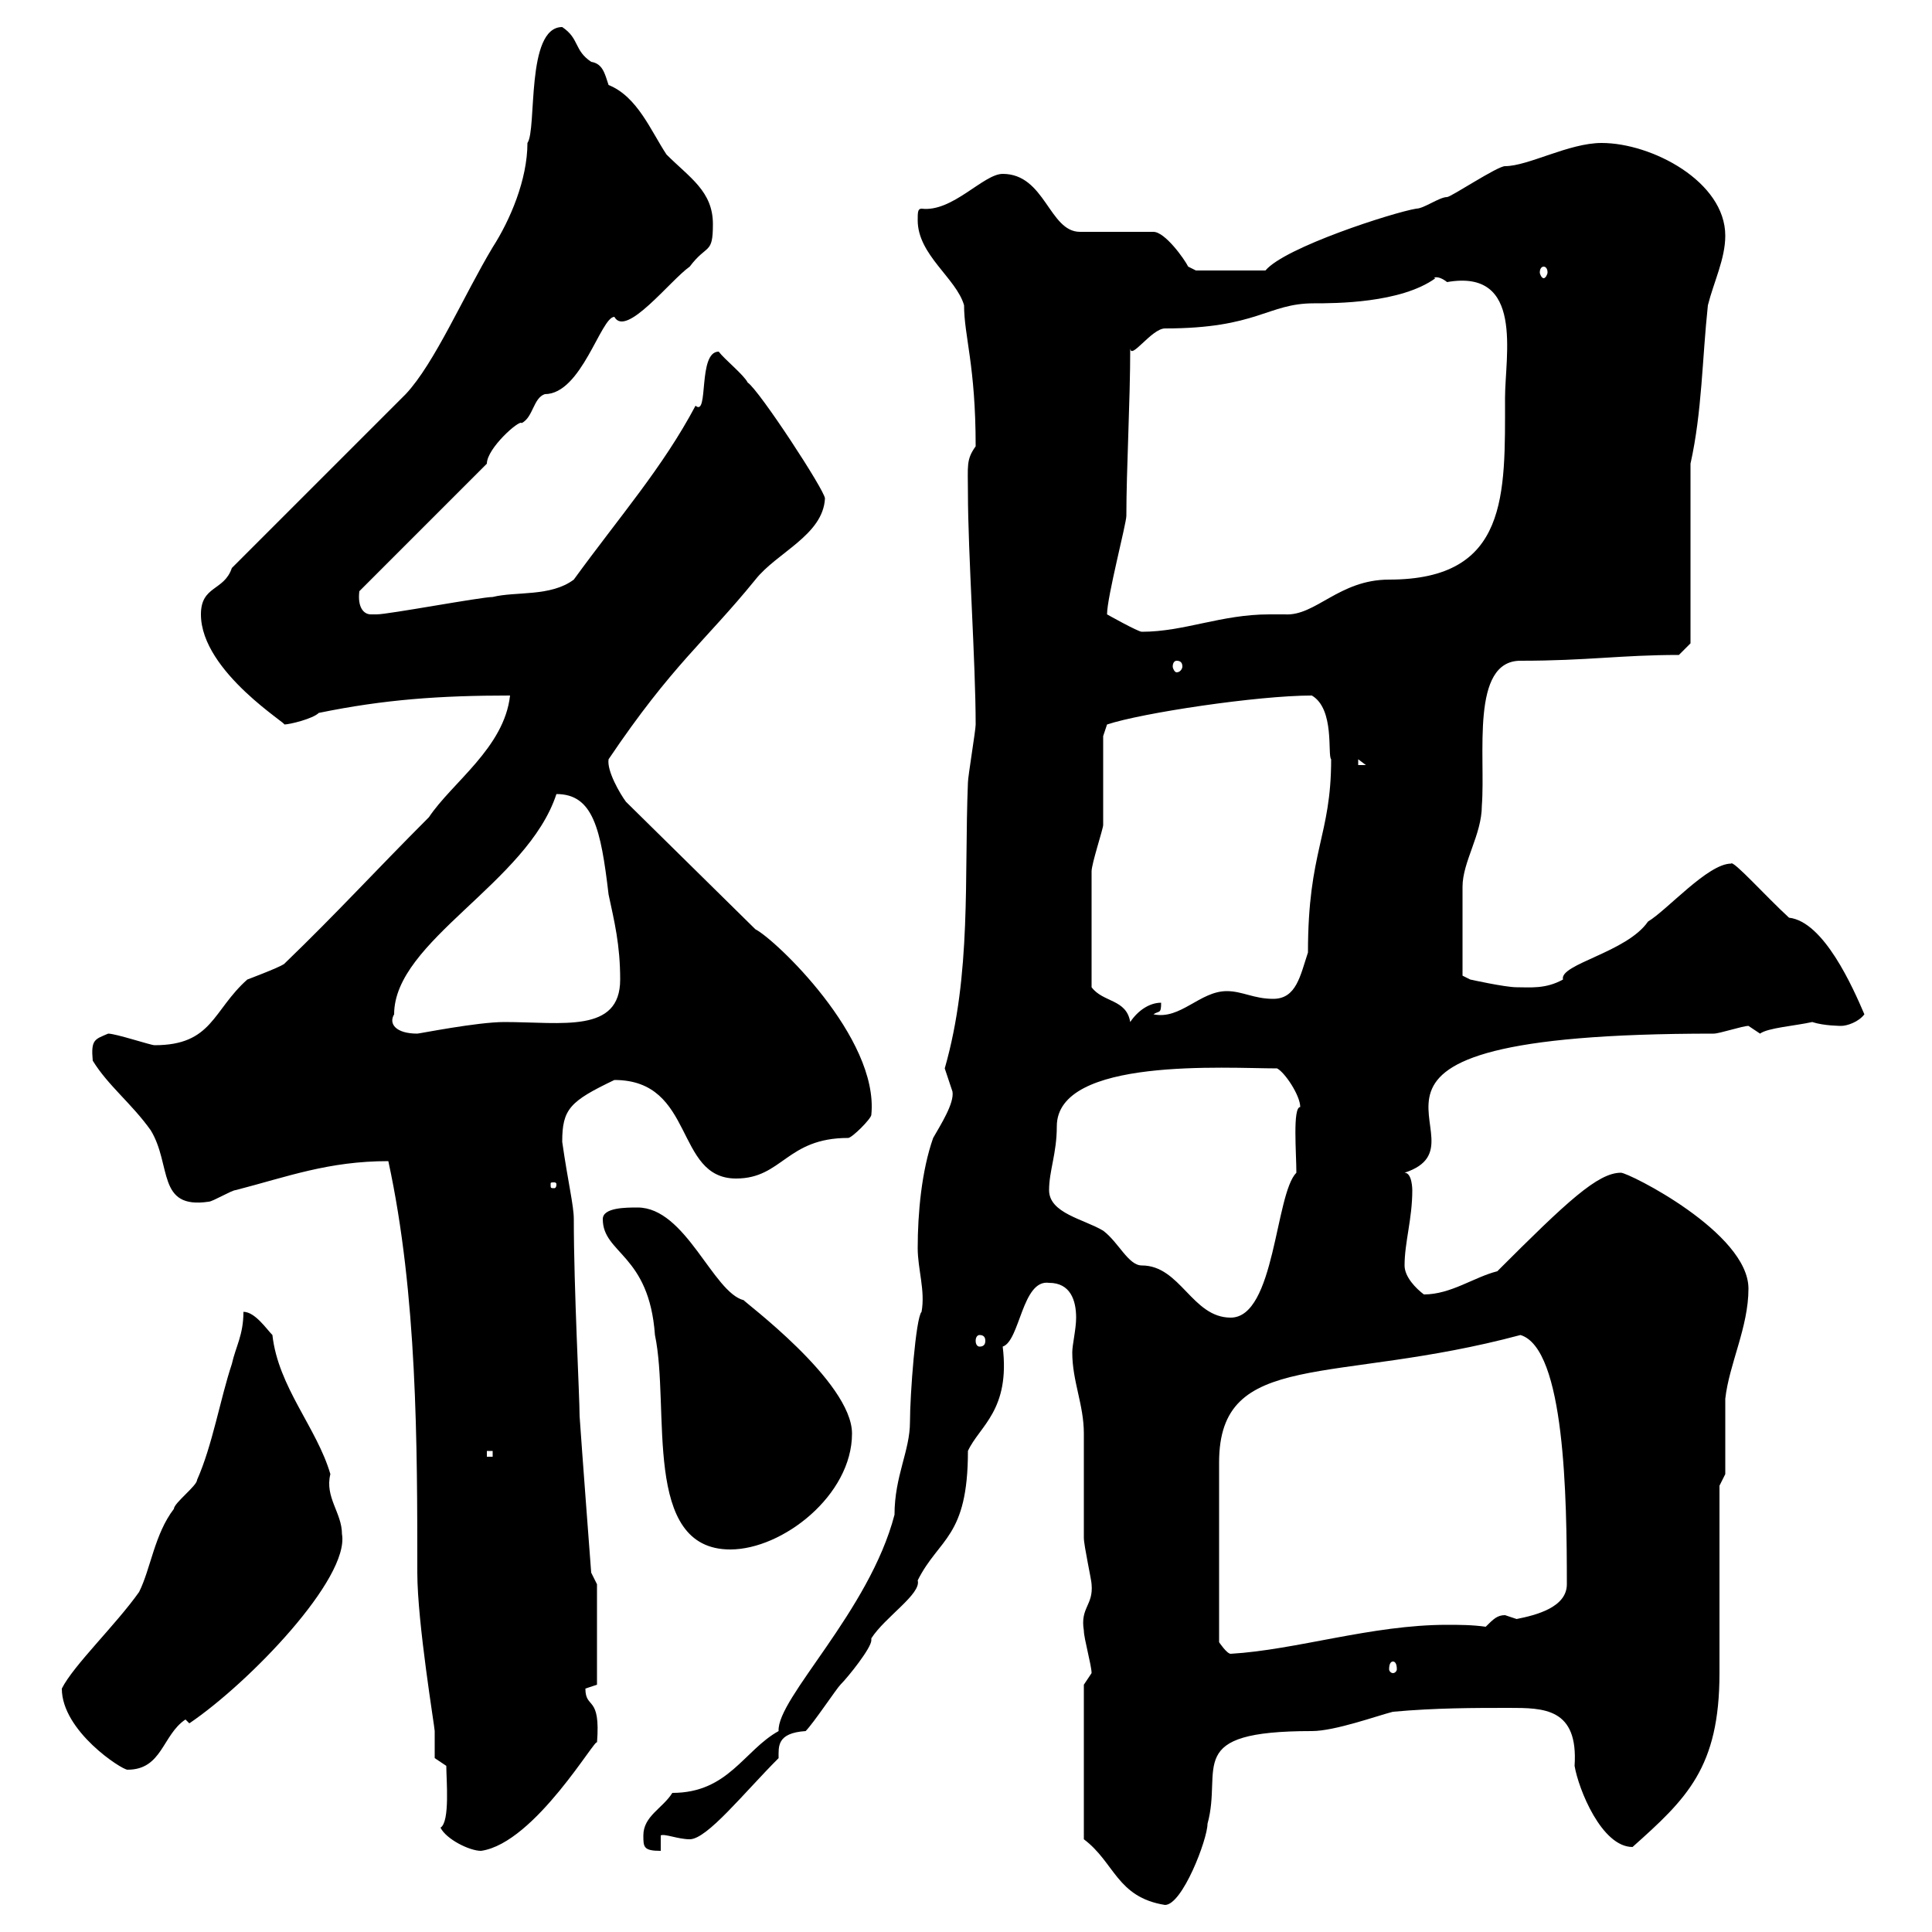 <svg xmlns="http://www.w3.org/2000/svg" xmlns:xlink="http://www.w3.org/1999/xlink" width="300" height="300"><path d="M168.30 285.60C173.10 289.20 173.40 294.60 180.90 295.80C183.60 295.80 187.50 285.60 187.50 283.20C189.90 274.50 183.60 268.80 203.70 268.80C207.30 268.80 213.90 266.40 216.30 265.80C222.90 265.20 228.90 265.20 234.30 265.20C239.70 265.20 245.10 265.20 244.50 274.20C245.10 277.80 248.70 286.80 253.50 286.80C261.90 279.30 267 274.50 267 259.80C267 255 267 235.20 267 230.70L267.90 228.90C267.90 227.10 267.90 219 267.90 217.20C268.50 211.80 271.50 206.10 271.50 200.10C271.50 191.40 252.90 182.10 251.70 182.10C248.10 182.10 243.30 186.60 232.50 197.40C228.90 198.30 225.30 201 221.10 201C219.90 200.10 218.10 198.30 218.10 196.50C218.10 192.90 219.30 189.30 219.30 184.80C219.30 184.80 219.30 182.10 218.10 182.10C232.80 177.30 198.30 160.50 266.10 160.50C267 160.50 270.60 159.30 271.50 159.30C271.50 159.30 273.30 160.50 273.30 160.50C274.50 159.60 278.70 159.30 281.40 158.70C283.20 159.30 285.90 159.30 285.90 159.30C286.80 159.30 288.60 158.70 289.50 157.50C287.70 153.30 283.20 143.10 277.80 142.50C274.20 139.20 269.10 133.50 268.80 134.10C265.20 134.10 258.90 141.30 255.90 143.10C252.60 147.90 242.10 149.70 242.70 152.10C240 153.60 237.60 153.30 235.50 153.30C233.70 153.30 228.30 152.10 228.30 152.10L227.10 151.50C227.10 148.20 227.10 141.60 227.10 137.70C227.10 133.80 230.10 129.60 230.10 125.10C230.70 117.30 228.30 102.60 236.10 102.60C246.60 102.60 251.70 101.70 260.70 101.70L262.50 99.90L262.50 72C264.30 63.90 264.30 55.80 265.20 47.40C266.10 43.80 267.90 40.20 267.90 36.60C267.90 28.20 256.50 22.20 248.70 22.20C243.60 22.20 237.30 25.80 233.70 25.80C232.50 25.80 225.30 30.60 224.70 30.60C223.50 30.60 221.10 32.40 219.90 32.40C216.30 33 199.50 38.40 196.50 42L185.70 42C185.70 42 184.50 41.40 184.50 41.40C183.90 40.20 180.90 36 179.10 36L167.70 36C162.90 36 162.30 27 155.70 27C152.70 27 147.90 33 143.10 32.40C142.50 32.40 142.50 33 142.50 34.20C142.50 39.60 148.50 43.20 149.70 47.40C149.70 52.20 151.50 56.70 151.50 69.30C150 71.40 150.30 72.30 150.30 76.50C150.30 85.80 151.50 102.90 151.50 112.50C151.50 113.40 150.30 120.60 150.30 121.50C149.70 136.20 150.90 151.20 146.70 165.90C146.70 165.90 147.90 169.50 147.90 169.50C148.20 171.30 146.10 174.60 144.90 176.70C143.10 181.80 142.50 188.40 142.50 193.80C142.50 197.10 143.70 200.40 143.10 203.70C142.20 204.60 141.30 216.60 141.30 220.80C141.30 225.30 138.90 229.20 138.90 235.20C135 250.20 120.60 263.70 120.90 268.80C115.50 271.80 113.10 278.40 104.40 278.40C102.90 280.80 99.90 282 99.90 285C99.90 286.80 99.90 287.40 102.60 287.40L102.60 285C103.20 284.70 105.30 285.60 107.10 285.60C109.80 285.60 115.50 278.40 120.90 273C120.90 271.20 120.60 269.10 125.10 268.80C126.30 267.60 129.90 262.20 130.50 261.60C131.70 260.40 135.30 255.90 135.30 254.70C135.30 254.70 135.30 254.40 135.30 254.40C137.40 251.10 143.10 247.50 142.50 245.40C145.80 238.80 150.30 238.80 150.30 225.30C152.10 221.40 156.90 219 155.70 209.10C158.40 208.20 158.70 198.60 162.90 199.20C166.20 199.20 167.10 201.90 167.10 204.60C167.10 206.40 166.50 208.80 166.50 210C166.50 214.50 168.30 218.10 168.30 222.60C168.30 224.40 168.30 237 168.30 238.80C168.30 240 169.50 245.40 169.50 246C169.80 249.30 167.70 249.60 168.30 253.20C168.30 254.40 169.50 258.60 169.50 259.80C169.50 259.80 168.30 261.60 168.30 261.60ZM68.40 283.80C69.30 285.60 72.90 287.40 74.70 287.40C83.10 286.20 92.70 269.40 92.70 270.60C93.30 263.10 90.90 265.50 90.90 262.20C90.90 262.20 92.70 261.60 92.70 261.60L92.70 246L91.80 244.20C91.80 244.20 90.30 224.40 90 219.90C90 216.90 89.10 200.10 89.10 189.30C89.10 187.20 88.20 183.60 87.30 177.30C87.30 172.20 88.50 171 95.40 167.70C108 167.70 104.70 183 114.30 183C121.50 183 122.10 176.70 131.70 176.70C132.30 176.70 135.30 173.70 135.30 173.10C136.50 161.10 120.30 145.80 117.30 144.30L97.20 124.50C96.30 123.30 94.20 119.70 94.50 117.90C104.40 103.20 109.50 99.60 117.30 90C120.60 85.80 127.80 83.10 128.10 77.40C128.10 76.20 117.90 60.60 116.10 59.40C115.50 58.20 112.50 55.80 111.60 54.60C108.30 54.60 110.10 64.80 108 63C102.90 72.60 96.30 80.10 89.10 90C85.50 92.70 80.10 91.80 76.50 92.70C74.70 92.70 60.30 95.40 58.50 95.40C58.50 95.40 58.50 95.40 57.60 95.40C56.40 95.40 55.50 94.20 55.80 91.80L75.60 72C75.60 69.60 80.70 65.10 81 65.70C82.80 64.80 82.80 61.80 84.60 61.20C90.30 61.20 93.30 49.20 95.40 49.20C97.20 52.50 104.10 43.50 107.10 41.40C109.80 37.80 110.70 39.60 110.70 34.80C110.70 29.70 107.10 27.60 103.50 24C101.10 20.40 99 15 94.50 13.20C93.90 11.40 93.60 9.90 91.80 9.60C89.10 7.80 90 6 87.30 4.20C81.60 4.20 83.40 20.10 81.90 22.20C81.90 27.90 79.20 34.20 76.50 38.40C72 45.90 67.50 56.40 63 61.20L36 88.20C34.80 91.80 31.20 90.90 31.20 95.40C31.20 104.40 45.30 112.80 44.10 112.50C45 112.50 48.60 111.60 49.50 110.70C59.70 108.60 68.40 108 79.20 108C78.30 116.10 70.20 121.50 66.60 126.90C58.20 135.30 52.50 141.60 44.10 149.70C43.20 150.30 38.40 152.10 38.40 152.10C33 156.90 33 162.30 24 162.30C23.40 162.30 18 160.50 16.80 160.50C14.70 161.40 14.10 161.40 14.40 164.70C16.80 168.60 20.40 171.30 23.40 175.50C26.70 180.90 24.30 187.80 32.40 186.60C33 186.60 36 184.80 36.60 184.80C44.70 182.70 51 180.30 60.30 180.30C64.80 201 64.80 224.40 64.80 244.20C64.80 252 67.50 268.20 67.50 268.80C67.50 269.40 67.50 272.40 67.50 273L69.30 274.20C69.30 276.30 69.90 282.90 68.40 283.80ZM9.60 262.20C9.60 268.80 18.90 274.80 19.80 274.80C25.20 274.80 25.20 269.40 28.80 267L29.40 267.60C38.70 261.30 54.30 245.10 53.10 238.20C53.10 234.90 50.40 232.50 51.30 228.90C49.20 221.70 43.20 215.40 42.30 207.30C41.40 206.40 39.60 203.70 37.80 203.70C37.80 207.30 36.60 209.10 36 211.80C34.20 217.20 33 224.40 30.60 229.80C30.60 230.70 27 233.40 27 234.30C24 238.20 23.40 243.60 21.60 247.20C18 252.30 11.40 258.60 9.60 262.20ZM216.30 258C216.60 258 216.90 258.30 216.90 259.20C216.90 259.50 216.60 259.80 216.30 259.80C216 259.80 215.70 259.50 215.70 259.20C215.70 258.30 216 258 216.30 258ZM236.10 207.30C243 209.40 243.30 232.50 243.30 246C243.30 249.60 238.50 250.80 235.50 251.40C235.50 251.40 233.70 250.80 233.70 250.80C232.50 250.80 231.90 251.40 230.70 252.60C228.60 252.30 226.50 252.30 224.70 252.30C213 252.30 201.30 256.20 191.10 256.80C190.50 256.80 189.30 255 189.30 255L189.30 227.10C189.30 209.40 207 215.10 236.10 207.30ZM93.60 189.30C93.60 194.70 100.80 194.70 101.70 207.30C104.10 218.70 99.60 240.60 113.40 240.60C121.50 240.60 132.30 232.20 132.30 222.60C132.30 214.50 115.20 201.90 115.50 201.90C110.70 200.70 106.50 187.50 99 187.50C97.20 187.50 93.60 187.50 93.60 189.30ZM75.60 225.30L76.50 225.30L76.50 226.20L75.60 226.20ZM152.10 207.30C152.70 207.30 153 207.60 153 208.20C153 208.80 152.70 209.10 152.10 209.10C151.80 209.10 151.50 208.80 151.50 208.20C151.50 207.60 151.80 207.30 152.10 207.30ZM162.90 184.80C162.90 181.80 164.10 179.10 164.10 174.90C164.10 164.10 190.50 165.90 198.30 165.90C199.50 166.50 201.90 170.10 201.90 171.90C200.70 171.90 201.30 179.10 201.30 182.10C198 185.40 198 204.60 191.10 204.60C185.10 204.60 183.30 196.50 177.30 196.50C175.20 196.50 173.70 192.90 171.30 191.10C168.30 189.30 162.90 188.40 162.90 184.80ZM86.40 183.90C86.40 184.50 86.10 184.50 86.10 184.50C85.50 184.50 85.50 184.50 85.50 183.90C85.50 183.60 85.50 183.60 86.10 183.60C86.10 183.60 86.40 183.60 86.40 183.90ZM61.20 157.50C61.20 146.10 81.90 137.10 86.40 123.30C92.10 123.30 93.30 128.70 94.50 138.90C95.40 143.10 96.30 146.70 96.30 152.10C96.30 160.50 87.30 158.70 78.30 158.70C74.10 158.70 65.10 160.50 64.80 160.50C61.50 160.50 60.30 159 61.20 157.50ZM169.50 153.30C169.50 147 169.50 137.40 169.50 135.30C169.50 134.10 171.30 128.70 171.30 128.10C171.30 126.30 171.30 116.10 171.30 114.30L171.90 112.50C177.30 110.70 195.30 108 203.70 108C207.30 110.10 206.10 117.30 206.70 117.90C206.70 129.90 203.10 132 203.10 147.90C201.90 151.50 201.30 155.10 197.70 155.10C194.70 155.10 192.90 153.90 190.50 153.90C186.30 153.90 183.30 158.40 179.10 157.50C180 156.90 180.30 157.50 180.30 155.70C178.50 155.70 176.70 156.90 175.50 158.70C174.90 155.10 171.30 155.70 169.50 153.30ZM210.90 117.90L212.10 118.80L210.90 118.80ZM182.70 102.60C183.30 102.60 183.60 102.90 183.60 103.50C183.60 103.80 183.30 104.40 182.70 104.40C182.40 104.40 182.10 103.80 182.10 103.50C182.10 102.90 182.40 102.60 182.70 102.60ZM171.90 95.40C171.90 92.70 174.90 81.30 174.90 80.10C174.90 72.90 175.50 62.40 175.50 54C175.50 56.10 178.80 51 180.90 51C195.30 51 196.80 47.10 204 47.10C207.30 47.10 217.50 47.10 222.90 43.20C222.30 43.20 223.20 42.60 224.70 43.80C236.70 41.70 233.70 55.20 233.70 61.80C233.70 76.80 234.30 90 215.70 90C207.90 90 204.30 95.70 199.50 95.40C198.60 95.40 198 95.40 197.10 95.40C189.60 95.40 183.90 98.10 177.30 98.10C176.70 98.10 171.90 95.40 171.90 95.40ZM239.70 41.40C240 41.40 240.30 41.70 240.30 42.30C240.30 42.60 240 43.20 239.70 43.20C239.40 43.20 239.10 42.60 239.10 42.30C239.10 41.70 239.40 41.40 239.70 41.40Z"/></svg>